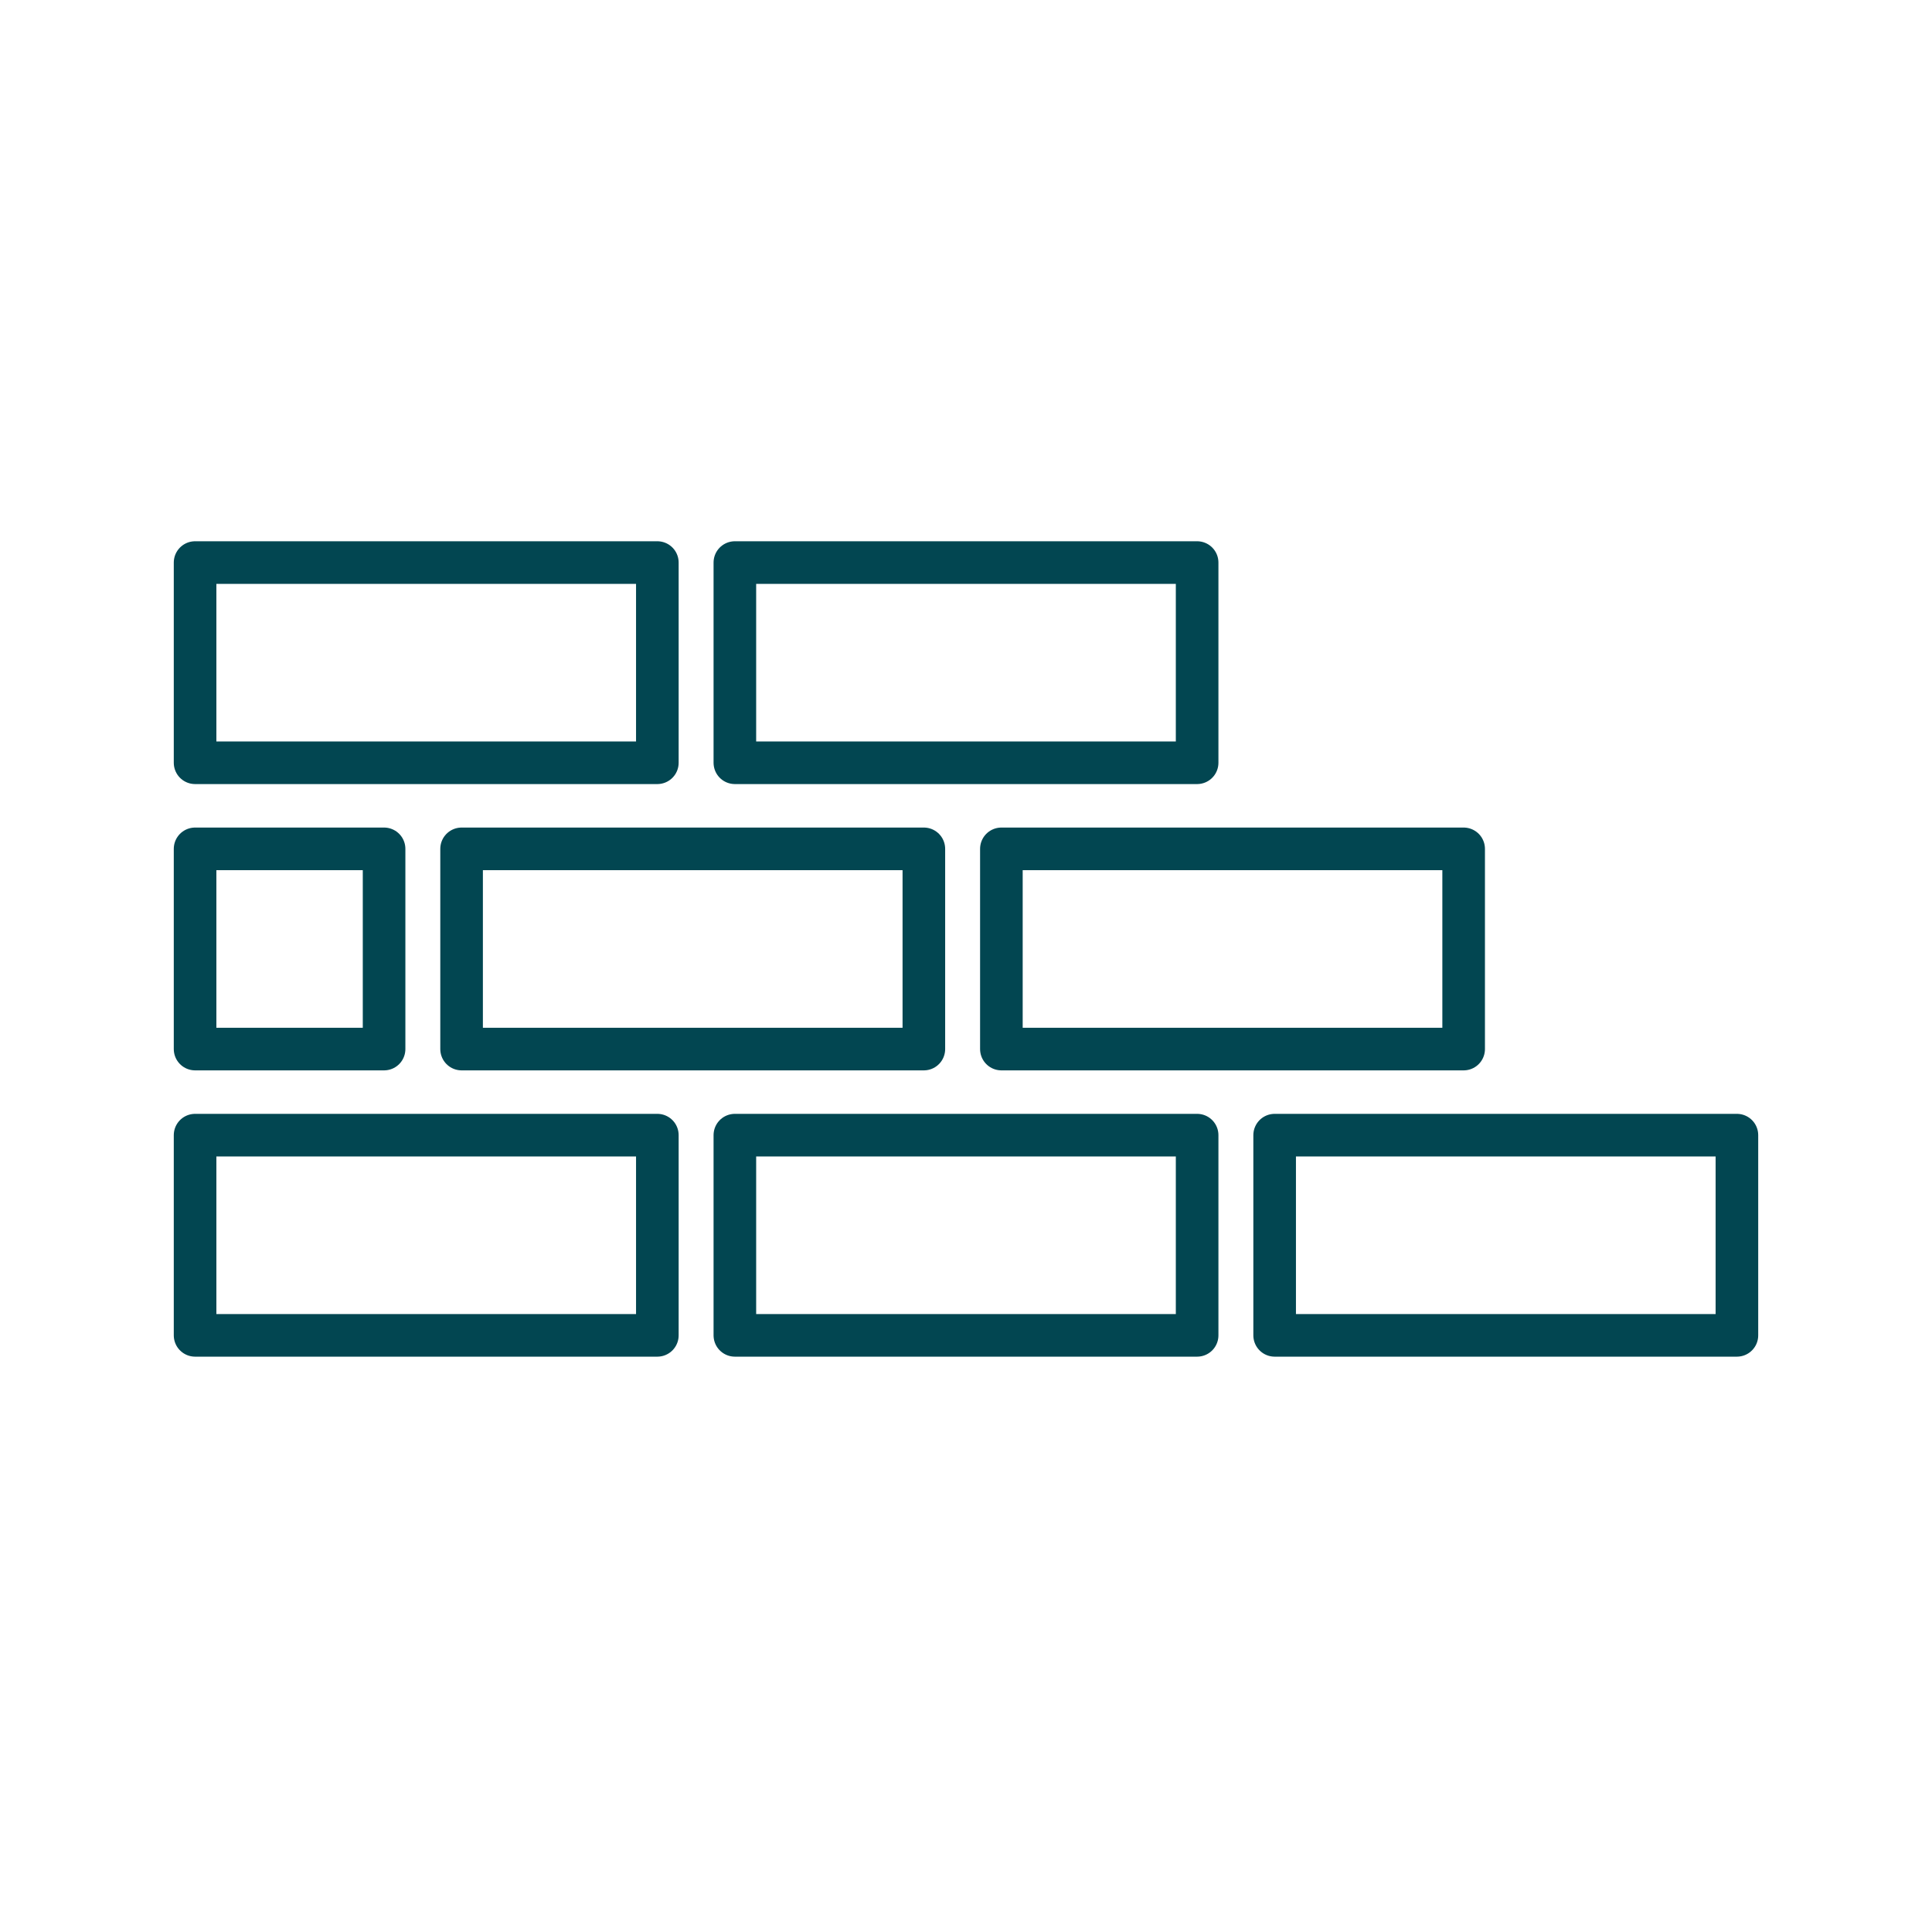<?xml version="1.0" encoding="UTF-8"?> <svg xmlns="http://www.w3.org/2000/svg" id="Layer_1" data-name="Layer 1" viewBox="0 0 226.772 226.772"> <defs> <style> .cls-1 { fill: none; stroke: #024651; stroke-linecap: round; stroke-linejoin: round; stroke-width: 5px; } </style> </defs> <g> <rect class="cls-1" x="22.898" y="133.24" width="54.259" height="23.5"></rect> <rect class="cls-1" x="86.256" y="133.24" width="54.259" height="23.5"></rect> <rect class="cls-1" x="22.898" y="66.031" width="54.259" height="23.5"></rect> <rect class="cls-1" x="86.256" y="66.031" width="54.259" height="23.5"></rect> <rect class="cls-1" x="149.614" y="133.24" width="54.259" height="23.5"></rect> <rect class="cls-1" x="22.898" y="99.636" width="22.184" height="23.5"></rect> <rect class="cls-1" x="54.18" y="99.636" width="54.259" height="23.5"></rect> <rect class="cls-1" x="117.539" y="99.636" width="54.259" height="23.5"></rect> </g> </svg> 